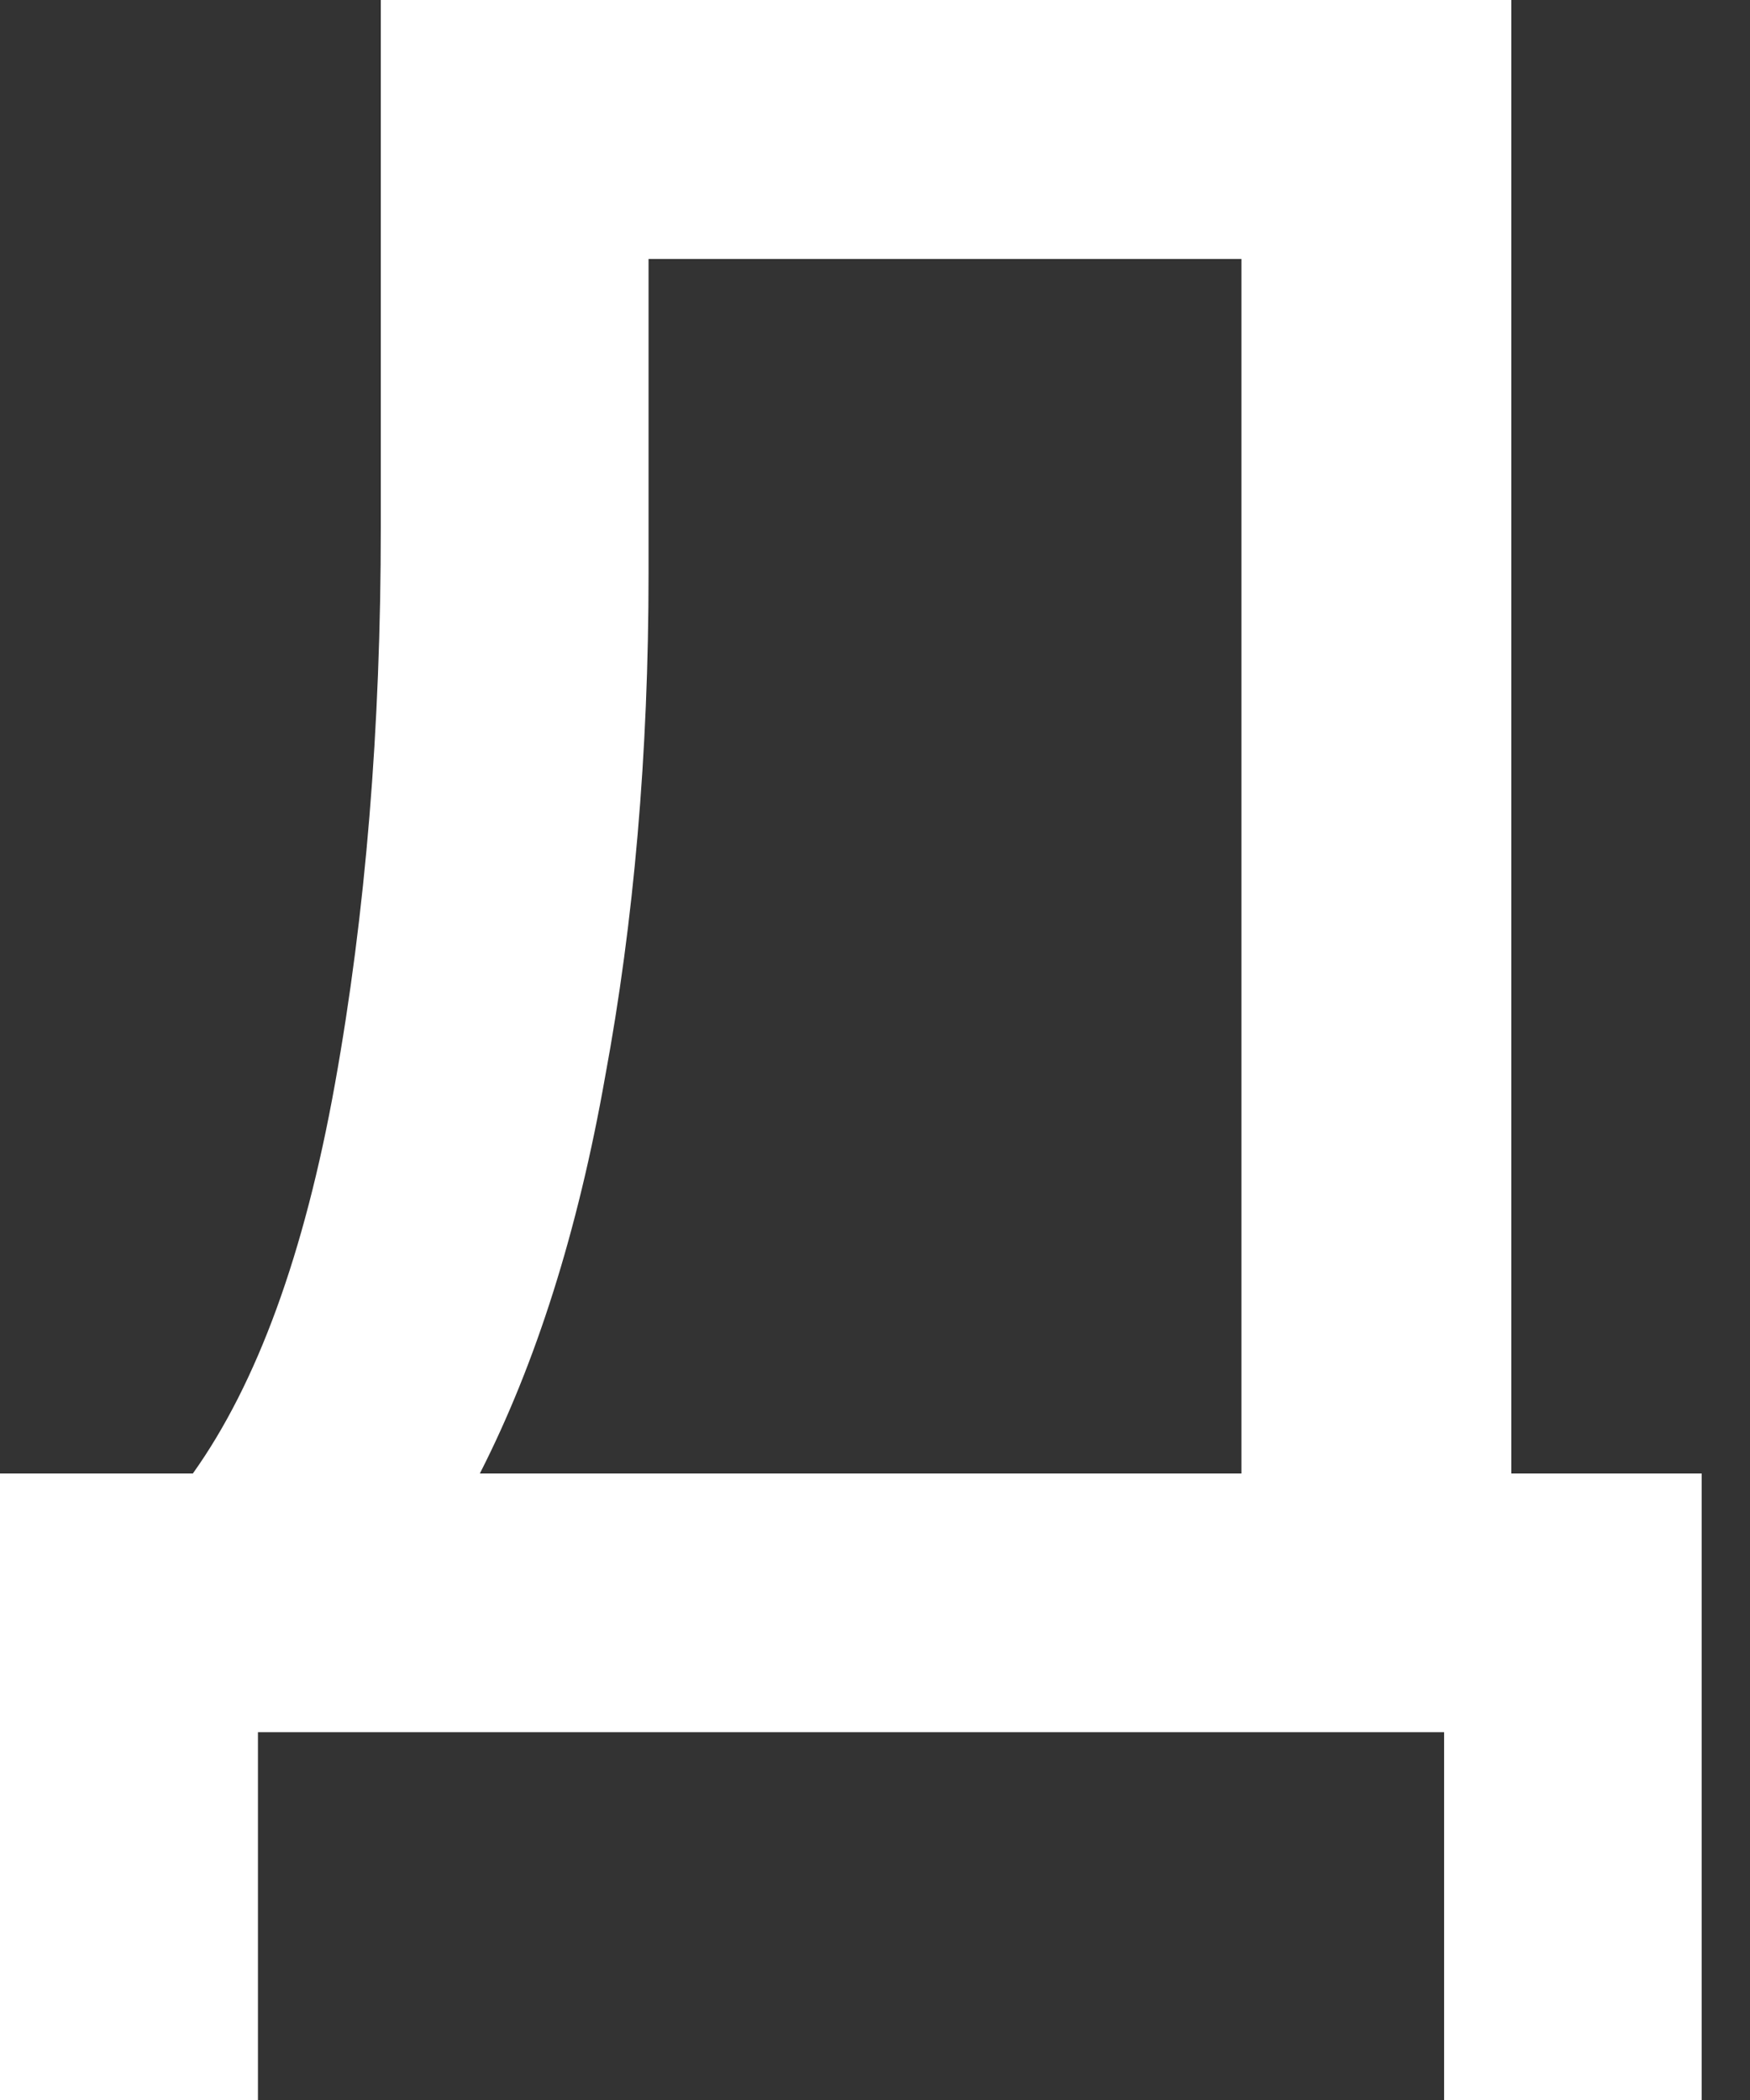 <svg width="5" height="6" viewBox="0 0 5 6" fill="none" xmlns="http://www.w3.org/2000/svg">
<rect x="0" y="0" width="5" height="6" fill="#333333" stroke="none"/>
<path d="M4.862 4.21V6H4.126V4.949H0.737V6H0V4.21H0.551C0.735 3.952 0.87 3.581 0.957 3.097C1.045 2.608 1.088 2.078 1.088 1.507V0H4.318V4.21H4.862ZM3.547 4.21V0.74H1.853V1.638C1.853 2.154 1.811 2.634 1.729 3.076C1.651 3.518 1.531 3.896 1.371 4.21H3.547Z" fill="white"/>
</svg>
